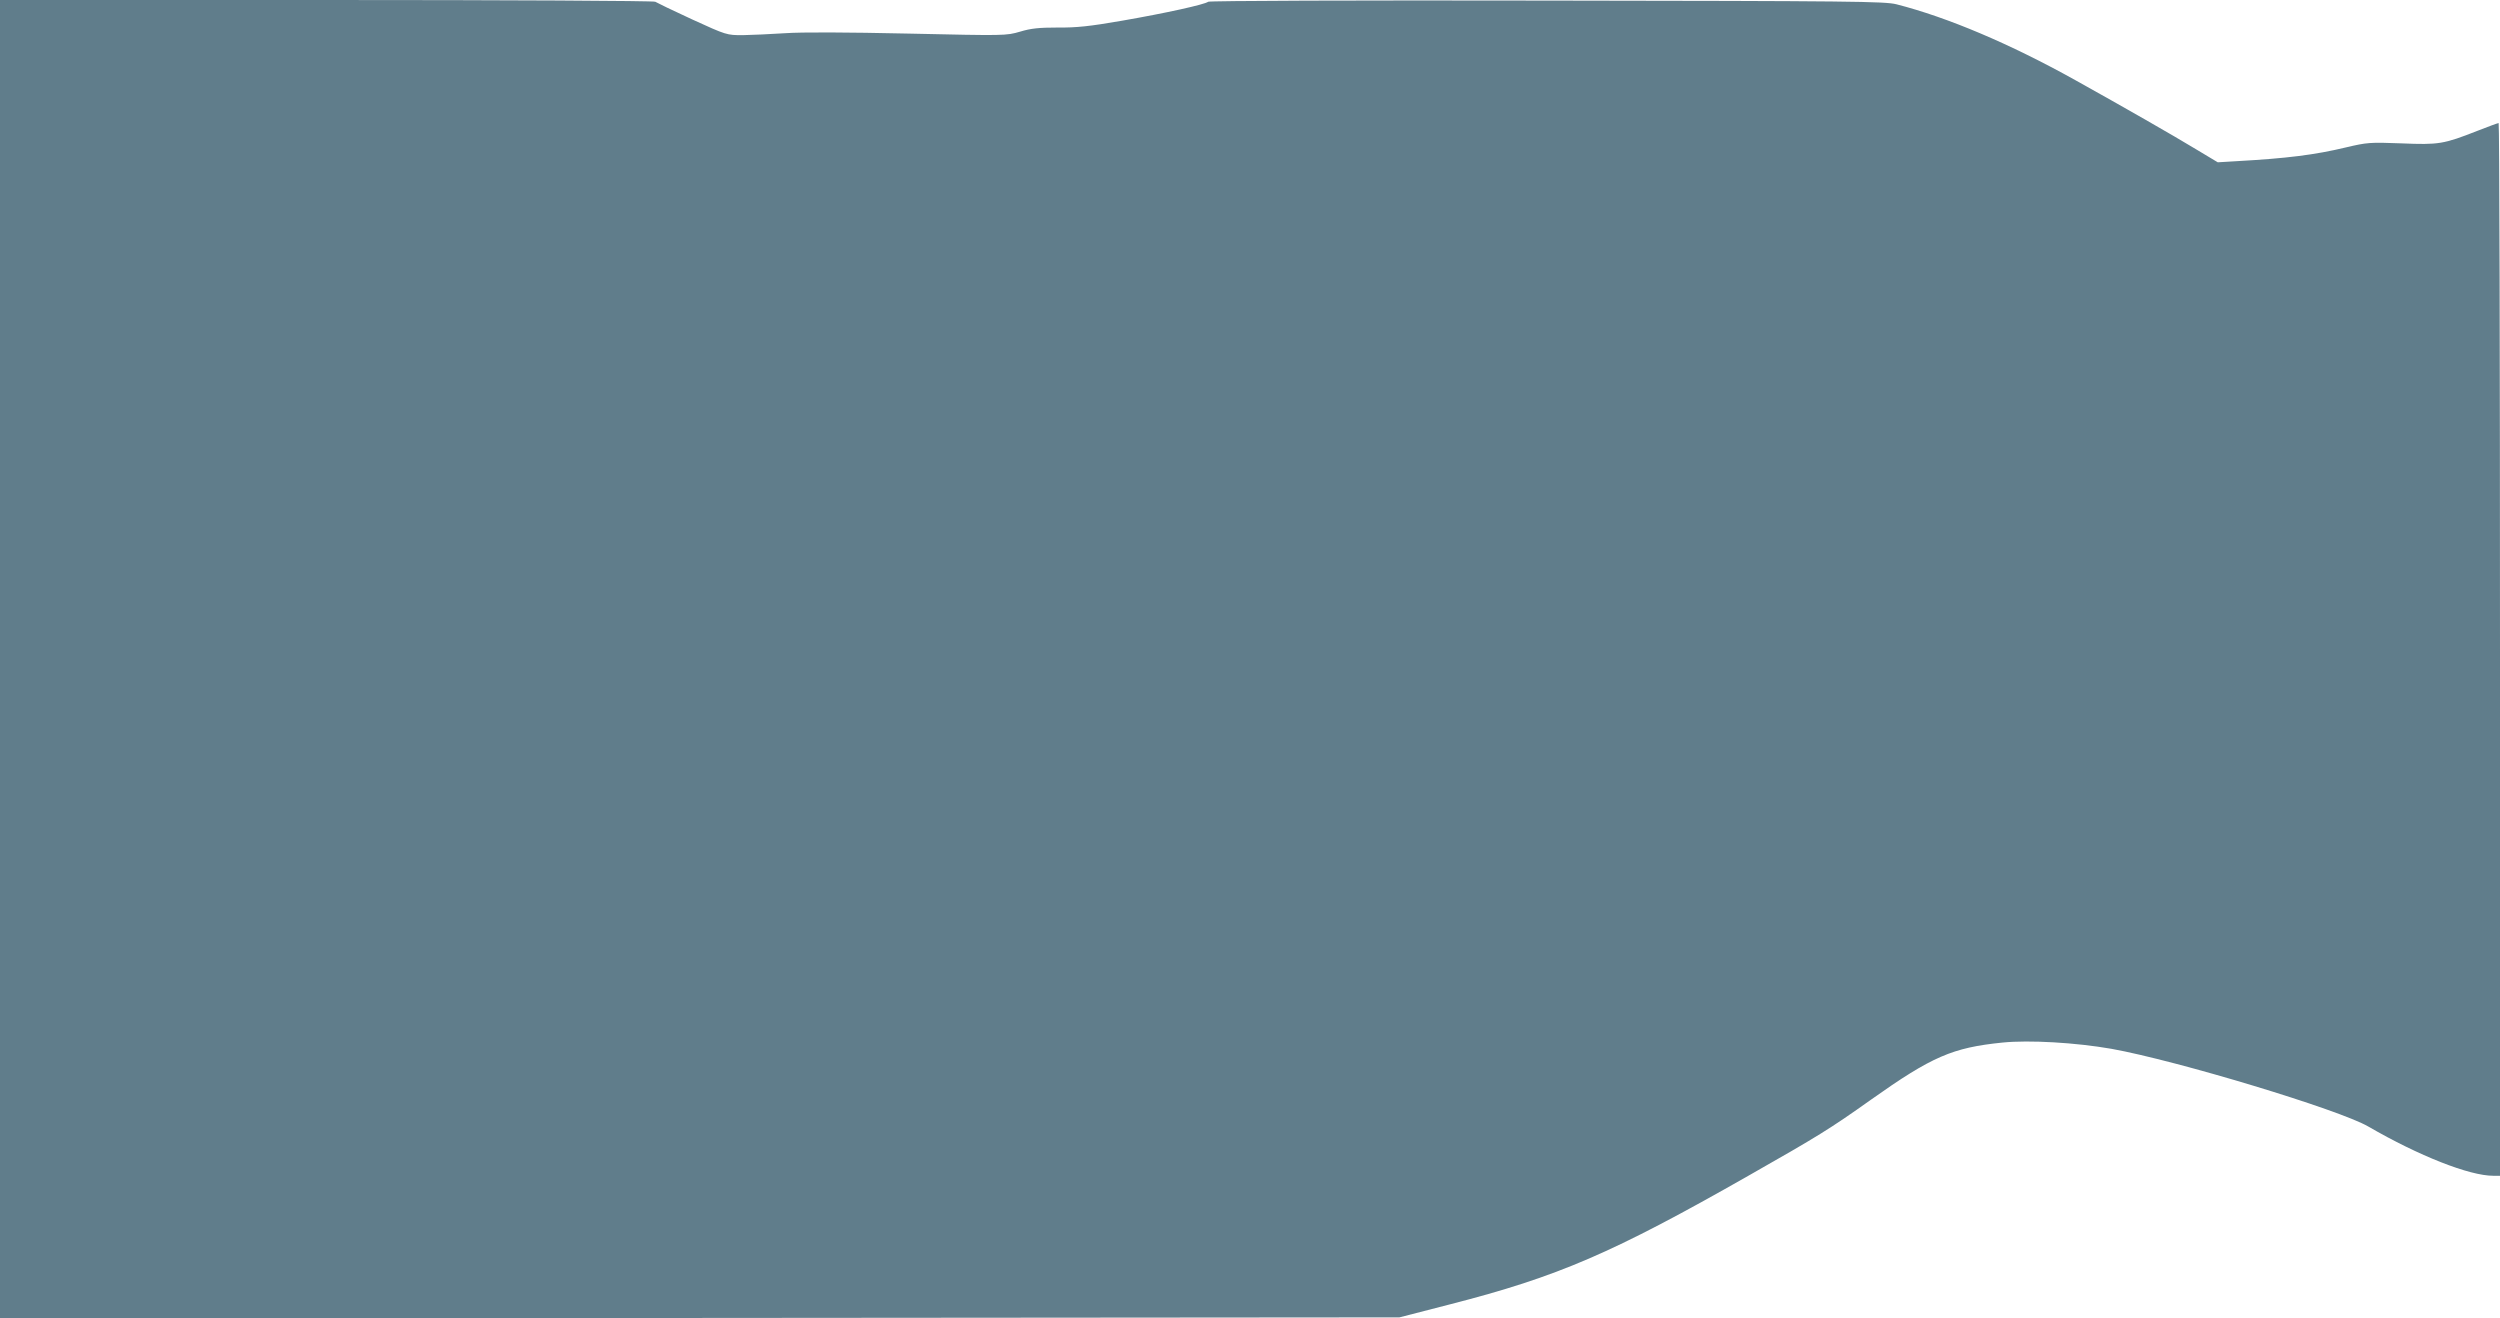 <?xml version="1.0" standalone="no"?>
<!DOCTYPE svg PUBLIC "-//W3C//DTD SVG 20010904//EN"
 "http://www.w3.org/TR/2001/REC-SVG-20010904/DTD/svg10.dtd">
<svg version="1.0" xmlns="http://www.w3.org/2000/svg"
 width="1280pt" height="675pt" viewBox="0 0 1280 675"
 preserveAspectRatio="xMidYMid meet">
<g transform="translate(0,675) scale(0.1,-0.1)"
fill="#607d8b" stroke="none">
<path d="M0 3375 l0 -3375 3583 2 3582 3 260 67 c553 142 831 262 1530 660
352 200 414 238 625 388 312 221 417 266 672 292 138 14 376 0 559 -32 334
-60 1168 -312 1315 -398 259 -150 517 -252 640 -252 l34 0 0 2695 c0 1482 -3
2695 -7 2695 -4 0 -53 -18 -109 -40 -173 -68 -197 -72 -389 -64 -162 6 -175 5
-285 -21 -158 -38 -304 -56 -555 -70 l-100 -6 -110 66 c-117 71 -372 217 -620
355 -334 186 -653 321 -915 388 -59 15 -226 17 -1789 19 -986 2 -1729 -1
-1735 -6 -18 -14 -216 -58 -441 -97 -167 -29 -234 -36 -330 -35 -94 0 -136 -4
-192 -21 -72 -21 -77 -21 -570 -10 -319 7 -546 8 -633 2 -74 -5 -172 -9 -217
-10 -82 0 -83 0 -260 81 -98 45 -182 86 -188 90 -5 5 -762 9 -1682 9 l-1673 0
0 -3375z"/>
</g>
</svg>
